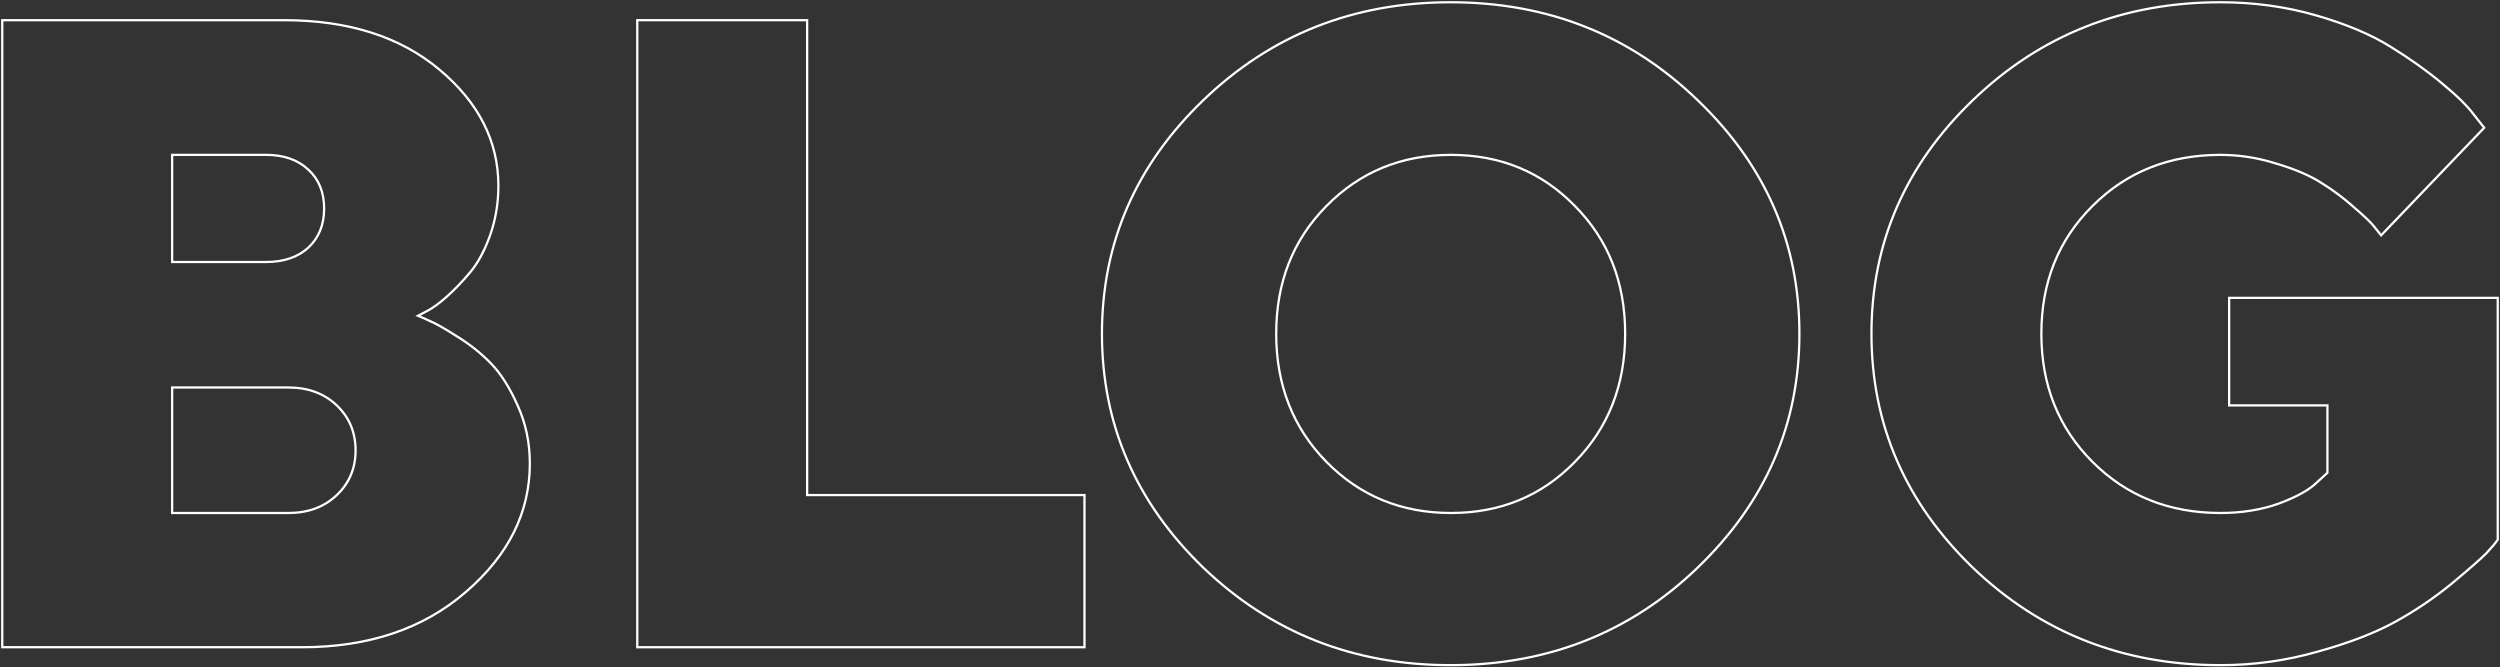<?xml version="1.0" encoding="UTF-8"?> <svg xmlns="http://www.w3.org/2000/svg" width="1105" height="295" viewBox="0 0 1105 295" fill="none"><rect x="0" y="0" width="1105" height="295" fill="#333333" stroke="none"/> <path d="M133.422 286.076H1V8.924H125.507C153.948 8.924 176.855 16.204 194.228 30.764C211.601 45.324 220.287 62.46 220.287 82.174C220.287 89.776 219.065 97.056 216.62 104.014C214.175 110.843 211.215 116.319 207.74 120.442C204.266 124.565 200.791 128.173 197.316 131.265C193.97 134.229 191.01 136.355 188.437 137.643L184.769 139.576C186.056 140.091 187.793 140.864 189.981 141.895C192.297 142.797 196.287 145.052 201.949 148.66C207.611 152.139 212.63 156.133 217.006 160.642C221.381 165.152 225.306 171.337 228.781 179.197C232.384 187.056 234.186 195.625 234.186 204.902C234.186 226.548 224.727 245.489 205.81 261.724C187.021 277.958 162.892 286.076 133.422 286.076ZM76.091 226.741H127.438C136.189 226.741 143.331 224.1 148.865 218.817C154.398 213.535 157.165 206.963 157.165 199.104C157.165 191.115 154.398 184.479 148.865 179.197C143.331 173.914 136.189 171.272 127.438 171.272H76.091V226.741ZM117.593 68.452H76.091V115.803H117.593C125.443 115.803 131.684 113.677 136.317 109.425C140.95 105.045 143.267 99.311 143.267 92.224C143.267 85.009 140.95 79.275 136.317 75.023C131.684 70.642 125.443 68.452 117.593 68.452Z" stroke="white"></path> <path d="M479.34 286.076H281.672V8.924H356.763V218.817H479.34V286.076Z" stroke="white"></path> <path d="M586.281 91.065C571.482 106.011 564.082 124.823 564.082 147.5C564.082 170.177 571.482 189.053 586.281 204.129C601.08 219.204 619.419 226.741 641.296 226.741C663.173 226.741 681.447 219.204 696.118 204.129C710.917 189.053 718.317 170.177 718.317 147.5C718.317 124.823 710.917 106.011 696.118 91.065C681.447 75.989 663.173 68.452 641.296 68.452C619.419 68.452 601.08 75.989 586.281 91.065ZM750.361 44.293C780.345 73.026 795.338 107.428 795.338 147.5C795.338 187.572 780.345 222.038 750.361 250.9C720.505 279.633 684.085 294 641.103 294C598.249 294 561.83 279.633 531.845 250.9C501.989 222.038 487.061 187.572 487.061 147.5C487.061 107.428 501.989 73.026 531.845 44.293C561.83 15.431 598.249 1 641.103 1C684.085 1 720.505 15.431 750.361 44.293Z" stroke="white"></path> <path d="M981.423 294C938.441 294 901.957 279.633 871.972 250.9C842.116 222.038 827.188 187.572 827.188 147.5C827.188 107.428 842.116 73.026 871.972 44.293C901.957 15.431 938.441 1 981.423 1C996.222 1 1010.31 2.933 1023.7 6.798C1037.08 10.664 1048.08 15.302 1056.71 20.714C1065.46 26.125 1073.05 31.537 1079.48 36.949C1086.05 42.36 1090.74 46.999 1093.58 50.864L1098.02 56.469L1052.46 104.014C1051.69 102.983 1050.66 101.695 1049.37 100.148C1048.08 98.473 1045.12 95.639 1040.49 91.644C1035.86 87.521 1031.03 83.914 1026.01 80.821C1021 77.6 1014.37 74.765 1006.13 72.317C998.024 69.74 989.788 68.452 981.423 68.452C958.774 68.452 939.921 75.989 924.864 91.065C909.807 106.011 902.279 124.823 902.279 147.5C902.279 170.177 909.807 189.053 924.864 204.129C939.921 219.204 958.774 226.741 981.423 226.741C990.946 226.741 999.633 225.324 1007.48 222.489C1015.33 219.526 1020.87 216.434 1024.08 213.212L1028.72 208.96V179.197H985.284V131.652H1104V238.531C1102.97 240.077 1101.23 242.139 1098.79 244.716C1096.34 247.164 1091.26 251.609 1083.54 258.051C1075.82 264.365 1067.52 269.97 1058.64 274.866C1049.76 279.762 1038.37 284.143 1024.47 288.009C1010.57 292.003 996.222 294 981.423 294Z" stroke="white"></path> </svg> 